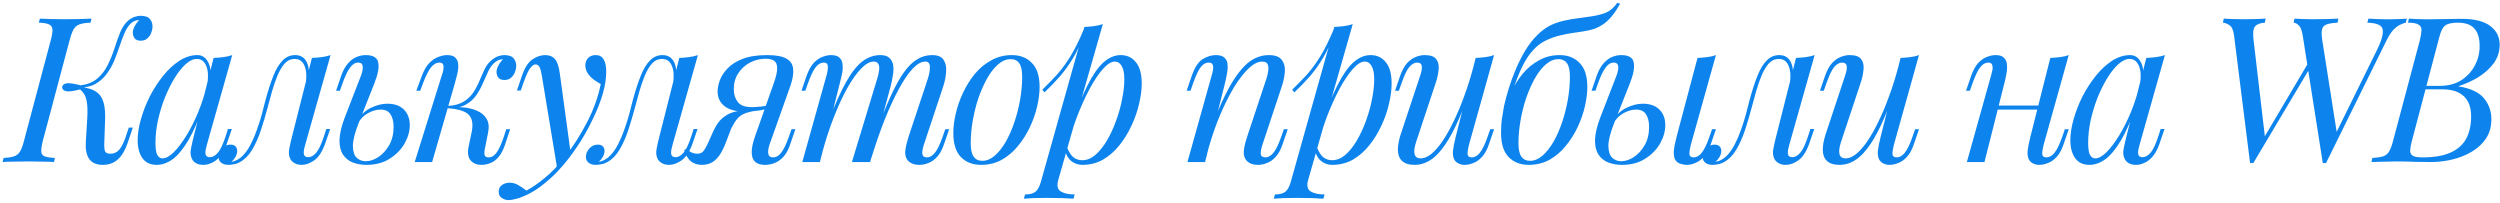 <?xml version="1.0" encoding="UTF-8"?> <svg xmlns="http://www.w3.org/2000/svg" width="864" height="70" viewBox="0 0 864 70" fill="none"><path d="M14.825 48.58C14.405 50.26 14.218 51.52 14.265 52.36C14.312 53.2 14.708 53.76 15.455 54.04C16.202 54.32 17.368 54.507 18.955 54.6L18.675 56C17.602 55.907 16.248 55.86 14.615 55.86C13.028 55.813 11.418 55.79 9.785 55.79C7.965 55.79 6.285 55.813 4.745 55.86C3.205 55.86 1.922 55.907 0.895 56L1.245 54.6C2.785 54.507 3.975 54.32 4.815 54.04C5.702 53.76 6.402 53.2 6.915 52.36C7.428 51.52 7.895 50.26 8.315 48.58L17.555 13.86C18.022 12.133 18.208 10.873 18.115 10.08C18.022 9.24 17.602 8.68 16.855 8.4C16.155 8.073 15.012 7.887 13.425 7.84L13.775 6.44C14.708 6.487 15.968 6.533 17.555 6.58C19.142 6.627 20.845 6.65 22.665 6.65C24.298 6.65 25.908 6.627 27.495 6.58C29.128 6.533 30.505 6.487 31.625 6.44L31.275 7.84C29.688 7.887 28.452 8.073 27.565 8.4C26.678 8.68 25.978 9.24 25.465 10.08C24.998 10.873 24.532 12.133 24.065 13.86L14.825 48.58ZM38.135 53.13C39.348 53.13 40.352 52.687 41.145 51.8C41.938 50.913 42.662 49.537 43.315 47.67L44.505 44.1H45.905L44.085 49.49C43.198 52.057 42.055 53.947 40.655 55.16C39.255 56.373 37.552 56.98 35.545 56.98C33.352 56.98 31.765 56.28 30.785 54.88C29.852 53.48 29.478 51.473 29.665 48.86L30.155 40.95C30.295 38.523 30.248 36.657 30.015 35.35C29.828 34.043 29.478 33.04 28.965 32.34C28.498 31.64 27.868 31.01 27.075 30.45L27.215 29.75C28.568 30.03 29.805 30.333 30.925 30.66C32.092 30.987 33.095 31.523 33.935 32.27C34.775 32.97 35.405 34.067 35.825 35.56C36.245 37.007 36.408 39.037 36.315 41.65L36.035 49.56C35.988 50.587 36.058 51.45 36.245 52.15C36.478 52.803 37.108 53.13 38.135 53.13ZM28.055 30.8C25.488 31.5 23.738 31.733 22.805 31.5C21.918 31.267 21.475 30.823 21.475 30.17C21.475 29.517 21.918 29.073 22.805 28.84C23.738 28.607 25.488 28.84 28.055 29.54V30.8ZM45.415 7.91C44.528 8.703 43.758 9.823 43.105 11.27C42.498 12.67 41.915 14.21 41.355 15.89C40.795 17.57 40.165 19.273 39.465 21C38.765 22.68 37.878 24.22 36.805 25.62C35.778 27.02 34.472 28.163 32.885 29.05C31.345 29.89 29.432 30.287 27.145 30.24L27.285 29.54C29.852 29.307 31.905 28.56 33.445 27.3C34.985 26.04 36.222 24.477 37.155 22.61C38.088 20.743 38.882 18.807 39.535 16.8C40.188 14.747 40.865 12.857 41.565 11.13C42.265 9.403 43.198 8.05 44.365 7.07C45.158 6.417 45.905 5.997 46.605 5.81C47.305 5.577 47.958 5.46 48.565 5.46C50.198 5.46 51.318 5.88 51.925 6.72C52.532 7.513 52.788 8.47 52.695 9.59C52.648 10.15 52.485 10.78 52.205 11.48C51.925 12.18 51.482 12.787 50.875 13.3C50.315 13.813 49.568 14.07 48.635 14.07C47.608 14.07 46.885 13.767 46.465 13.16C46.045 12.507 45.858 11.807 45.905 11.06C45.952 10.407 46.185 9.707 46.605 8.96C47.025 8.167 47.538 7.49 48.145 6.93C48.098 6.93 48.052 6.93 48.005 6.93C48.005 6.93 47.982 6.93 47.935 6.93C47.328 6.977 46.838 7.093 46.465 7.28C46.138 7.42 45.788 7.63 45.415 7.91ZM56.181 54.74C57.301 54.74 58.585 54.04 60.031 52.64C61.478 51.193 62.948 49.257 64.441 46.83C65.935 44.403 67.311 41.65 68.571 38.57C69.831 35.49 70.835 32.293 71.581 28.98L70.391 36.54C68.618 41.487 66.845 45.477 65.071 48.51C63.298 51.497 61.501 53.667 59.681 55.02C57.861 56.327 56.018 56.98 54.151 56.98C51.958 56.98 50.301 56.187 49.181 54.6C48.108 53.013 47.571 50.983 47.571 48.51C47.571 46.27 47.945 43.843 48.691 41.23C49.438 38.57 50.465 35.933 51.771 33.32C53.125 30.707 54.665 28.327 56.391 26.18C58.118 24.033 59.985 22.307 61.991 21C64.045 19.693 66.121 19.04 68.221 19.04C69.855 19.04 71.091 19.857 71.931 21.49C72.818 23.077 73.005 25.317 72.491 28.21L71.721 28.63C72.048 26.157 71.885 24.173 71.231 22.68C70.578 21.14 69.505 20.37 68.011 20.37C66.798 20.37 65.515 20.977 64.161 22.19C62.855 23.357 61.571 24.967 60.311 27.02C59.098 29.027 57.978 31.29 56.951 33.81C55.971 36.33 55.178 38.943 54.571 41.65C54.011 44.31 53.731 46.877 53.731 49.35C53.731 51.357 53.941 52.757 54.361 53.55C54.828 54.343 55.435 54.74 56.181 54.74ZM73.821 20.02C74.941 19.973 76.061 19.88 77.181 19.74C78.301 19.6 79.328 19.367 80.261 19.04L71.511 49.98C71.418 50.4 71.278 50.96 71.091 51.66C70.951 52.313 70.951 52.92 71.091 53.48C71.278 54.04 71.768 54.32 72.561 54.32C73.495 54.32 74.405 53.807 75.291 52.78C76.178 51.753 77.065 49.887 77.951 47.18L78.791 44.59H80.121L78.371 49.7C77.718 51.567 76.925 53.037 75.991 54.11C75.105 55.137 74.171 55.86 73.191 56.28C72.211 56.747 71.255 56.98 70.321 56.98C68.501 56.98 67.218 56.373 66.471 55.16C65.865 54.087 65.701 52.85 65.981 51.45C66.261 50.003 66.588 48.557 66.961 47.11L73.821 20.02ZM105.492 49.98C105.399 50.4 105.259 50.96 105.072 51.66C104.932 52.313 104.932 52.92 105.072 53.48C105.259 54.04 105.749 54.32 106.542 54.32C107.475 54.32 108.385 53.807 109.272 52.78C110.159 51.753 111.045 49.887 111.932 47.18L112.772 44.59H114.102L112.352 49.7C111.325 52.5 110.065 54.413 108.572 55.44C107.079 56.467 105.655 56.98 104.302 56.98C103.415 56.98 102.645 56.817 101.992 56.49C101.339 56.163 100.825 55.72 100.452 55.16C99.845 54.087 99.682 52.85 99.962 51.45C100.242 50.003 100.569 48.557 100.942 47.11L107.802 20.02C108.922 19.973 110.042 19.88 111.162 19.74C112.282 19.6 113.309 19.367 114.242 19.04L105.492 49.98ZM80.082 55.93C81.482 55.65 82.719 54.973 83.792 53.9C84.912 52.78 85.869 51.427 86.662 49.84C87.502 48.207 88.225 46.503 88.832 44.73C89.485 42.91 90.045 41.137 90.512 39.41C90.979 37.637 91.375 36.097 91.702 34.79C92.589 31.477 93.499 28.653 94.432 26.32C95.365 23.94 96.439 22.143 97.652 20.93C98.865 19.67 100.312 19.04 101.992 19.04C103.905 19.04 105.259 19.88 106.052 21.56C106.845 23.24 106.985 25.457 106.472 28.21L105.702 28.63C106.029 26.157 105.865 24.173 105.212 22.68C104.559 21.14 103.439 20.37 101.852 20.37C100.499 20.37 99.332 20.907 98.352 21.98C97.419 23.053 96.602 24.43 95.902 26.11C95.202 27.79 94.572 29.61 94.012 31.57C93.499 33.483 93.009 35.28 92.542 36.96C91.795 39.76 91.002 42.443 90.162 45.01C89.322 47.53 88.319 49.77 87.152 51.73C86.032 53.643 84.632 55.067 82.952 56C82.205 56.42 81.482 56.677 80.782 56.77C80.082 56.91 79.499 56.98 79.032 56.98C77.865 56.98 77.002 56.723 76.442 56.21C75.835 55.743 75.532 55.09 75.532 54.25C75.532 53.177 75.929 52.197 76.722 51.31C77.515 50.423 78.495 49.98 79.662 49.98C80.455 49.98 81.039 50.19 81.412 50.61C81.785 50.983 81.972 51.497 81.972 52.15C81.972 52.803 81.785 53.48 81.412 54.18C81.039 54.833 80.572 55.417 80.012 55.93C80.012 55.93 80.035 55.93 80.082 55.93ZM133.853 35.84C136.326 35.84 138.24 36.517 139.593 37.87C140.946 39.223 141.623 41.02 141.623 43.26C141.623 45.36 141.016 47.483 139.803 49.63C138.59 51.73 136.863 53.48 134.623 54.88C132.43 56.28 129.77 56.98 126.643 56.98C124.916 56.98 123.33 56.7 121.883 56.14C120.483 55.58 119.363 54.67 118.523 53.41C117.683 52.103 117.286 50.423 117.333 48.37C117.38 46.27 117.986 43.68 119.153 40.6L124.823 25.97C125.056 25.363 125.22 24.733 125.313 24.08C125.453 23.38 125.406 22.797 125.173 22.33C124.986 21.863 124.52 21.63 123.773 21.63C122.746 21.63 121.813 22.213 120.973 23.38C120.133 24.5 119.27 26.297 118.383 28.77L117.473 31.36H116.143L117.893 26.25C118.546 24.383 119.34 22.937 120.273 21.91C121.206 20.837 122.21 20.09 123.283 19.67C124.356 19.25 125.383 19.04 126.363 19.04C128.93 19.04 130.376 19.88 130.703 21.56C131.076 23.24 130.633 25.667 129.373 28.84L123.913 42.63C122.606 45.943 121.953 48.557 121.953 50.47C122 52.383 122.443 53.737 123.283 54.53C124.17 55.323 125.196 55.72 126.363 55.72C127.81 55.72 129.256 55.253 130.703 54.32C132.196 53.34 133.456 51.963 134.483 50.19C135.51 48.417 136.023 46.293 136.023 43.82C136.023 42.047 135.673 40.623 134.973 39.55C134.32 38.43 133.153 37.87 131.473 37.87C130.166 37.87 128.766 38.267 127.273 39.06C125.78 39.853 124.613 41.02 123.773 42.56L123.353 41.79C124.706 39.643 126.34 38.127 128.253 37.24C130.213 36.307 132.08 35.84 133.853 35.84ZM167.545 51.52C167.358 52.547 167.358 53.293 167.545 53.76C167.732 54.18 168.198 54.39 168.945 54.39C169.878 54.39 170.742 53.877 171.535 52.85C172.375 51.777 173.238 49.91 174.125 47.25L174.965 44.66H176.295L174.615 49.77C174.008 51.637 173.262 53.107 172.375 54.18C171.535 55.207 170.578 55.93 169.505 56.35C168.478 56.77 167.405 56.98 166.285 56.98C164.792 56.98 163.578 56.467 162.645 55.44C161.712 54.367 161.502 52.663 162.015 50.33L162.995 45.71C163.555 43.003 163.252 41.02 162.085 39.76C160.965 38.453 158.445 37.66 154.525 37.38V37.1C156.298 36.96 158.095 36.96 159.915 37.1C161.782 37.24 163.438 37.637 164.885 38.29C166.332 38.897 167.428 39.83 168.175 41.09C168.922 42.303 169.085 43.913 168.665 45.92L167.545 51.52ZM173.705 20.51C173.145 20.51 172.655 20.603 172.235 20.79C171.862 20.977 171.488 21.21 171.115 21.49C170.228 22.19 169.458 23.193 168.805 24.5C168.198 25.807 167.568 27.207 166.915 28.7C166.308 30.147 165.538 31.547 164.605 32.9C163.718 34.207 162.528 35.28 161.035 36.12C159.588 36.96 157.698 37.357 155.365 37.31L154.665 37.38L154.805 36.61C157.092 36.47 158.935 35.957 160.335 35.07C161.735 34.183 162.855 33.087 163.695 31.78C164.535 30.473 165.235 29.12 165.795 27.72C166.402 26.273 167.008 24.92 167.615 23.66C168.268 22.4 169.085 21.397 170.065 20.65C170.905 19.997 171.652 19.577 172.305 19.39C173.005 19.157 173.658 19.04 174.265 19.04C175.898 19.04 177.018 19.46 177.625 20.3C178.232 21.093 178.488 22.05 178.395 23.17C178.348 23.73 178.185 24.36 177.905 25.06C177.625 25.76 177.182 26.367 176.575 26.88C176.015 27.393 175.268 27.65 174.335 27.65C173.308 27.65 172.585 27.347 172.165 26.74C171.745 26.087 171.558 25.387 171.605 24.64C171.652 23.987 171.885 23.287 172.305 22.54C172.725 21.747 173.238 21.07 173.845 20.51C173.798 20.51 173.775 20.51 173.775 20.51C173.775 20.51 173.752 20.51 173.705 20.51ZM149.345 56H143.325L152.705 25.97C152.892 25.503 153.055 24.943 153.195 24.29C153.335 23.59 153.335 22.983 153.195 22.47C153.055 21.91 152.612 21.63 151.865 21.63C150.838 21.63 149.882 22.167 148.995 23.24C148.108 24.313 147.175 26.157 146.195 28.77L145.215 31.36H143.885L145.775 26.25C146.522 24.29 147.385 22.797 148.365 21.77C149.392 20.743 150.442 20.043 151.515 19.67C152.588 19.25 153.592 19.04 154.525 19.04C155.925 19.04 156.905 19.367 157.465 20.02C158.025 20.627 158.328 21.42 158.375 22.4C158.422 23.38 158.305 24.453 158.025 25.62C157.745 26.74 157.465 27.813 157.185 28.84L149.345 56ZM197.263 53.2L192.573 58.31L187.253 26.11C187.02 24.663 186.74 23.66 186.413 23.1C186.086 22.54 185.62 22.26 185.013 22.26C184.5 22.26 183.916 22.68 183.263 23.52C182.61 24.313 181.816 26.04 180.883 28.7L179.973 31.29H178.643L180.393 26.18C181.373 23.333 182.586 21.443 184.033 20.51C185.48 19.53 186.95 19.04 188.443 19.04C189.89 19.04 191.01 19.507 191.803 20.44C192.596 21.327 193.156 23.007 193.483 25.48L197.263 53.2ZM181.933 65.87C183.94 64.797 186.063 63.327 188.303 61.46C190.59 59.64 192.946 57.167 195.373 54.04C198.126 50.54 200.623 46.62 202.863 42.28C205.15 37.893 206.736 33.483 207.623 29.05C206.876 28.63 206.06 28.117 205.173 27.51C204.333 26.857 203.633 26.11 203.073 25.27C202.513 24.383 202.256 23.403 202.303 22.33C202.396 21.257 202.77 20.44 203.423 19.88C204.076 19.32 204.893 19.04 205.873 19.04C207.133 19.04 208.043 19.53 208.603 20.51C209.21 21.443 209.513 22.843 209.513 24.71C209.513 27.09 209.116 29.657 208.323 32.41C207.53 35.117 206.456 37.87 205.103 40.67C203.796 43.47 202.326 46.177 200.693 48.79C199.06 51.357 197.403 53.69 195.723 55.79C194.976 56.723 193.95 57.89 192.643 59.29C191.336 60.69 189.773 62.113 187.953 63.56C186.18 65.053 184.173 66.337 181.933 67.41C180.533 68.063 179.32 68.507 178.293 68.74C177.313 69.02 176.496 69.16 175.843 69.16C174.91 69.16 174.093 68.903 173.393 68.39C172.693 67.923 172.343 67.223 172.343 66.29C172.343 65.263 172.74 64.47 173.533 63.91C174.28 63.397 175.143 63.14 176.123 63.14C177.196 63.14 178.2 63.42 179.133 63.98C180.113 64.54 181.046 65.17 181.933 65.87ZM232.449 49.98C232.356 50.4 232.216 50.96 232.029 51.66C231.889 52.313 231.889 52.92 232.029 53.48C232.216 54.04 232.706 54.32 233.499 54.32C234.432 54.32 235.342 53.807 236.229 52.78C237.116 51.753 238.002 49.887 238.889 47.18L239.729 44.59H241.059L239.309 49.7C238.282 52.5 237.022 54.413 235.529 55.44C234.036 56.467 232.612 56.98 231.259 56.98C230.372 56.98 229.602 56.817 228.949 56.49C228.296 56.163 227.782 55.72 227.409 55.16C226.802 54.087 226.639 52.85 226.919 51.45C227.199 50.003 227.526 48.557 227.899 47.11L234.759 20.02C235.879 19.973 236.999 19.88 238.119 19.74C239.239 19.6 240.266 19.367 241.199 19.04L232.449 49.98ZM207.039 55.93C208.439 55.65 209.676 54.973 210.749 53.9C211.869 52.78 212.826 51.427 213.619 49.84C214.459 48.207 215.182 46.503 215.789 44.73C216.442 42.91 217.002 41.137 217.469 39.41C217.936 37.637 218.332 36.097 218.659 34.79C219.546 31.477 220.456 28.653 221.389 26.32C222.322 23.94 223.396 22.143 224.609 20.93C225.822 19.67 227.269 19.04 228.949 19.04C230.862 19.04 232.216 19.88 233.009 21.56C233.802 23.24 233.942 25.457 233.429 28.21L232.659 28.63C232.986 26.157 232.822 24.173 232.169 22.68C231.516 21.14 230.396 20.37 228.809 20.37C227.456 20.37 226.289 20.907 225.309 21.98C224.376 23.053 223.559 24.43 222.859 26.11C222.159 27.79 221.529 29.61 220.969 31.57C220.456 33.483 219.966 35.28 219.499 36.96C218.752 39.76 217.959 42.443 217.119 45.01C216.279 47.53 215.276 49.77 214.109 51.73C212.989 53.643 211.589 55.067 209.909 56C209.162 56.42 208.439 56.677 207.739 56.77C207.039 56.91 206.456 56.98 205.989 56.98C204.822 56.98 203.959 56.723 203.399 56.21C202.792 55.743 202.489 55.09 202.489 54.25C202.489 53.177 202.886 52.197 203.679 51.31C204.472 50.423 205.452 49.98 206.619 49.98C207.412 49.98 207.996 50.19 208.369 50.61C208.742 50.983 208.929 51.497 208.929 52.15C208.929 52.803 208.742 53.48 208.369 54.18C207.996 54.833 207.529 55.417 206.969 55.93C206.969 55.93 206.992 55.93 207.039 55.93ZM267.46 28.63C268.253 26.39 268.627 24.687 268.58 23.52C268.58 22.307 268.23 21.467 267.53 21C266.83 20.533 265.873 20.3 264.66 20.3C262.7 20.3 260.88 20.743 259.2 21.63C257.52 22.517 256.167 23.753 255.14 25.34C254.113 26.88 253.6 28.723 253.6 30.87C253.6 32.597 254.067 34.067 255 35.28C255.933 36.447 257.543 37.03 259.83 37.03C260.717 37.03 261.813 36.96 263.12 36.82C264.473 36.633 265.547 36.447 266.34 36.26L266.55 37.1C265.243 37.613 263.75 37.987 262.07 38.22C260.437 38.453 258.897 38.57 257.45 38.57C254.37 38.57 252.013 37.94 250.38 36.68C248.793 35.42 248 33.717 248 31.57C248 30.45 248.257 29.19 248.77 27.79C249.283 26.343 250.17 24.967 251.43 23.66C252.69 22.307 254.417 21.21 256.61 20.37C258.85 19.483 261.673 19.04 265.08 19.04C268.113 19.04 270.33 19.437 271.73 20.23C273.177 21.023 273.97 22.213 274.11 23.8C274.297 25.387 273.97 27.37 273.13 29.75L265.92 50.05C265.733 50.563 265.593 51.17 265.5 51.87C265.407 52.57 265.477 53.177 265.71 53.69C265.943 54.157 266.457 54.39 267.25 54.39C268.23 54.39 269.14 53.853 269.98 52.78C270.867 51.66 271.753 49.817 272.64 47.25L273.55 44.66H274.88L273.13 49.77C272.523 51.637 271.73 53.107 270.75 54.18C269.817 55.207 268.79 55.93 267.67 56.35C266.597 56.77 265.523 56.98 264.45 56.98C262.023 56.98 260.553 56.117 260.04 54.39C259.527 52.663 259.83 50.237 260.95 47.11L267.46 28.63ZM237.36 51.31C237.78 51.917 238.34 52.383 239.04 52.71C239.693 52.99 240.3 53.13 240.86 53.13C241.933 53.13 242.703 52.803 243.17 52.15C243.683 51.45 244.173 50.587 244.64 49.56L246.6 45.15C247.533 43.19 248.56 41.743 249.68 40.81C250.847 39.83 252.083 39.153 253.39 38.78C254.697 38.407 256.027 38.173 257.38 38.08C258.593 37.987 259.83 37.847 261.09 37.66C262.397 37.473 263.657 37.287 264.87 37.1L264.59 37.73C262.723 38.01 261.16 38.267 259.9 38.5C258.687 38.733 257.66 39.06 256.82 39.48C256.027 39.853 255.303 40.437 254.65 41.23C254.043 41.977 253.39 43.05 252.69 44.45L251.01 48.86C250.263 50.867 249.47 52.477 248.63 53.69C247.79 54.857 246.88 55.697 245.9 56.21C244.92 56.723 243.823 56.98 242.61 56.98C241.163 56.98 239.927 56.607 238.9 55.86C237.873 55.067 237.057 53.76 236.45 51.94L237.36 51.31ZM283.363 56H277.273L285.673 25.97C285.813 25.55 285.929 25.013 286.023 24.36C286.163 23.66 286.163 23.03 286.023 22.47C285.883 21.91 285.439 21.63 284.693 21.63C283.666 21.63 282.733 22.167 281.893 23.24C281.053 24.313 280.166 26.157 279.233 28.77L278.323 31.36H276.993L278.743 26.25C279.443 24.29 280.259 22.797 281.193 21.77C282.173 20.743 283.176 20.043 284.203 19.67C285.276 19.25 286.279 19.04 287.213 19.04C288.613 19.04 289.616 19.367 290.223 20.02C290.829 20.627 291.156 21.443 291.203 22.47C291.296 23.45 291.226 24.5 290.993 25.62C290.759 26.74 290.503 27.813 290.223 28.84L283.363 56ZM303.173 27.16C303.499 26.18 303.709 25.247 303.803 24.36C303.943 23.473 303.873 22.75 303.593 22.19C303.359 21.583 302.799 21.28 301.913 21.28C300.606 21.28 299.159 22.097 297.573 23.73C296.033 25.317 294.446 27.557 292.813 30.45C291.226 33.297 289.686 36.633 288.193 40.46C286.699 44.24 285.369 48.3 284.203 52.64L286.513 41.44C288.659 35.84 290.666 31.407 292.533 28.14C294.399 24.873 296.266 22.54 298.133 21.14C300.046 19.74 302.076 19.04 304.223 19.04C305.716 19.04 306.789 19.39 307.443 20.09C308.143 20.743 308.563 21.607 308.703 22.68C308.843 23.753 308.796 24.897 308.563 26.11C308.376 27.323 308.143 28.49 307.863 29.61L300.723 56H294.423L303.173 27.16ZM320.673 27.16C321.139 25.713 321.373 24.383 321.373 23.17C321.373 21.91 320.859 21.28 319.833 21.28C318.433 21.28 316.963 22.097 315.423 23.73C313.883 25.363 312.296 27.697 310.663 30.73C309.029 33.717 307.396 37.24 305.763 41.3C304.176 45.313 302.636 49.747 301.143 54.6L302.753 45.64C304.573 40.787 306.253 36.68 307.793 33.32C309.333 29.913 310.849 27.16 312.343 25.06C313.836 22.96 315.376 21.443 316.963 20.51C318.549 19.53 320.276 19.04 322.143 19.04C324.103 19.04 325.433 19.6 326.133 20.72C326.833 21.84 327.113 23.217 326.973 24.85C326.879 26.437 326.576 28.023 326.063 29.61L319.273 50.05C318.806 51.497 318.643 52.593 318.783 53.34C318.923 54.04 319.459 54.39 320.393 54.39C321.279 54.39 322.143 53.9 322.983 52.92C323.869 51.94 324.803 50.05 325.783 47.25L326.693 44.66H328.023L326.273 49.77C325.619 51.73 324.803 53.223 323.823 54.25C322.889 55.277 321.886 55.977 320.813 56.35C319.786 56.77 318.783 56.98 317.803 56.98C316.636 56.98 315.703 56.793 315.003 56.42C314.349 56.093 313.836 55.65 313.463 55.09C312.903 54.203 312.716 53.107 312.903 51.8C313.089 50.447 313.463 48.907 314.023 47.18L320.673 27.16ZM349.274 20.44C347.781 20.44 346.334 21.047 344.934 22.26C343.581 23.427 342.321 25.037 341.154 27.09C340.034 29.097 339.031 31.36 338.144 33.88C337.304 36.4 336.651 39.013 336.184 41.72C335.717 44.427 335.484 47.017 335.484 49.49C335.484 51.59 335.811 53.13 336.464 54.11C337.164 55.09 338.167 55.58 339.474 55.58C340.967 55.58 342.391 54.997 343.744 53.83C345.144 52.617 346.427 51.007 347.594 49C348.761 46.947 349.764 44.66 350.604 42.14C351.444 39.62 352.097 37.03 352.564 34.37C353.031 31.663 353.264 29.05 353.264 26.53C353.264 24.383 352.937 22.843 352.284 21.91C351.631 20.93 350.627 20.44 349.274 20.44ZM329.464 45.99C329.464 43.937 329.744 41.697 330.304 39.27C330.864 36.843 331.704 34.44 332.824 32.06C333.944 29.68 335.297 27.51 336.884 25.55C338.517 23.59 340.407 22.027 342.554 20.86C344.701 19.647 347.081 19.04 349.694 19.04C352.587 19.04 354.897 19.95 356.624 21.77C358.397 23.543 359.284 26.297 359.284 30.03C359.284 32.083 359.004 34.323 358.444 36.75C357.884 39.177 357.044 41.58 355.924 43.96C354.804 46.34 353.427 48.51 351.794 50.47C350.207 52.43 348.341 54.017 346.194 55.23C344.047 56.397 341.667 56.98 339.054 56.98C336.161 56.98 333.827 56.07 332.054 54.25C330.327 52.43 329.464 49.677 329.464 45.99ZM385.274 21.28C384.06 21.28 382.684 22.143 381.144 23.87C379.65 25.55 378.11 27.86 376.524 30.8C374.984 33.693 373.514 36.96 372.114 40.6C370.76 44.24 369.617 48.02 368.684 51.94L369.944 44.38C371.95 38.267 373.887 33.367 375.754 29.68C377.62 25.947 379.487 23.24 381.354 21.56C383.267 19.88 385.25 19.04 387.304 19.04C389.497 19.04 391.247 19.857 392.554 21.49C393.907 23.123 394.584 25.597 394.584 28.91C394.584 31.01 394.28 33.32 393.674 35.84C393.114 38.36 392.25 40.857 391.084 43.33C389.964 45.803 388.564 48.09 386.884 50.19C385.25 52.243 383.36 53.9 381.214 55.16C379.067 56.373 376.687 56.98 374.074 56.98C372.674 56.98 371.414 56.56 370.294 55.72C369.22 54.88 368.497 53.667 368.124 52.08L368.684 50.68C369.337 52.407 370.084 53.62 370.924 54.32C371.81 55.02 372.837 55.37 374.004 55.37C375.59 55.37 377.107 54.763 378.554 53.55C380 52.29 381.33 50.633 382.544 48.58C383.757 46.527 384.807 44.263 385.694 41.79C386.627 39.27 387.327 36.773 387.794 34.3C388.307 31.78 388.564 29.47 388.564 27.37C388.564 25.317 388.26 23.8 387.654 22.82C387.094 21.793 386.3 21.28 385.274 21.28ZM374.774 9.31C375.894 9.263 376.99 9.17 378.064 9.03C379.184 8.89 380.21 8.657 381.144 8.33L365.744 62.16C365.184 64.12 365.464 65.45 366.584 66.15C367.704 66.85 369.314 67.2 371.414 67.2L370.994 68.67C370.06 68.623 368.73 68.553 367.004 68.46C365.324 68.413 363.527 68.39 361.614 68.39C360.167 68.39 358.697 68.413 357.204 68.46C355.71 68.553 354.59 68.623 353.844 68.67L354.264 67.2C355.944 67.2 357.157 66.873 357.904 66.22C358.65 65.613 359.257 64.493 359.724 62.86L374.774 9.31ZM360.214 31.01C362.034 29.237 363.737 27.487 365.324 25.76C366.91 23.987 368.45 21.887 369.944 19.46C371.437 17.033 372.954 13.977 374.494 10.29L374.704 11.41C373.677 14.583 372.44 17.383 370.994 19.81C369.594 22.19 368.054 24.36 366.374 26.32C364.694 28.233 362.897 30.1 360.984 31.92L360.214 31.01ZM416.474 56H410.384L418.784 25.97C418.97 25.41 419.11 24.803 419.204 24.15C419.344 23.45 419.32 22.867 419.134 22.4C418.947 21.887 418.48 21.63 417.734 21.63C416.707 21.63 415.797 22.143 415.004 23.17C414.21 24.15 413.324 26.017 412.344 28.77L411.434 31.36H410.104L411.854 26.25C412.88 23.31 414.14 21.373 415.634 20.44C417.174 19.507 418.69 19.04 420.184 19.04C421.584 19.04 422.587 19.343 423.194 19.95C423.847 20.557 424.197 21.35 424.244 22.33C424.337 23.263 424.267 24.313 424.034 25.48C423.847 26.6 423.614 27.72 423.334 28.84L416.474 56ZM419.694 41.44C421.327 37.24 422.914 33.717 424.454 30.87C425.994 28.023 427.51 25.737 429.004 24.01C430.497 22.237 432.014 20.977 433.554 20.23C435.14 19.437 436.774 19.04 438.454 19.04C440.647 19.04 442.14 19.577 442.934 20.65C443.774 21.677 444.147 23.007 444.054 24.64C443.96 26.227 443.634 27.883 443.074 29.61L436.284 50.05C435.864 51.31 435.677 52.36 435.724 53.2C435.817 53.993 436.377 54.39 437.404 54.39C438.29 54.39 439.154 53.9 439.994 52.92C440.88 51.94 441.814 50.05 442.794 47.25L443.704 44.66H445.034L443.284 49.77C442.63 51.73 441.814 53.223 440.834 54.25C439.9 55.277 438.897 55.977 437.824 56.35C436.797 56.77 435.794 56.98 434.814 56.98C433.694 56.98 432.76 56.793 432.014 56.42C431.314 56.047 430.777 55.557 430.404 54.95C429.89 54.11 429.727 53.013 429.914 51.66C430.1 50.307 430.474 48.813 431.034 47.18L437.684 27.16C437.917 26.507 438.104 25.737 438.244 24.85C438.43 23.917 438.407 23.1 438.174 22.4C437.94 21.653 437.264 21.28 436.144 21.28C435.024 21.28 433.834 21.77 432.574 22.75C431.314 23.73 430.007 25.13 428.654 26.95C427.3 28.723 425.97 30.87 424.664 33.39C423.357 35.863 422.097 38.617 420.884 41.65C419.717 44.637 418.644 47.833 417.664 51.24L419.694 41.44ZM471.639 21.28C470.426 21.28 469.049 22.143 467.509 23.87C466.016 25.55 464.476 27.86 462.889 30.8C461.349 33.693 459.879 36.96 458.479 40.6C457.126 44.24 455.982 48.02 455.049 51.94L456.309 44.38C458.316 38.267 460.252 33.367 462.119 29.68C463.986 25.947 465.852 23.24 467.719 21.56C469.632 19.88 471.616 19.04 473.669 19.04C475.862 19.04 477.612 19.857 478.919 21.49C480.272 23.123 480.949 25.597 480.949 28.91C480.949 31.01 480.646 33.32 480.039 35.84C479.479 38.36 478.616 40.857 477.449 43.33C476.329 45.803 474.929 48.09 473.249 50.19C471.616 52.243 469.726 53.9 467.579 55.16C465.432 56.373 463.052 56.98 460.439 56.98C459.039 56.98 457.779 56.56 456.659 55.72C455.586 54.88 454.862 53.667 454.489 52.08L455.049 50.68C455.702 52.407 456.449 53.62 457.289 54.32C458.176 55.02 459.202 55.37 460.369 55.37C461.956 55.37 463.472 54.763 464.919 53.55C466.366 52.29 467.696 50.633 468.909 48.58C470.122 46.527 471.172 44.263 472.059 41.79C472.992 39.27 473.692 36.773 474.159 34.3C474.672 31.78 474.929 29.47 474.929 27.37C474.929 25.317 474.626 23.8 474.019 22.82C473.459 21.793 472.666 21.28 471.639 21.28ZM461.139 9.31C462.259 9.263 463.356 9.17 464.429 9.03C465.549 8.89 466.576 8.657 467.509 8.33L452.109 62.16C451.549 64.12 451.829 65.45 452.949 66.15C454.069 66.85 455.679 67.2 457.779 67.2L457.359 68.67C456.426 68.623 455.096 68.553 453.369 68.46C451.689 68.413 449.892 68.39 447.979 68.39C446.532 68.39 445.062 68.413 443.569 68.46C442.076 68.553 440.956 68.623 440.209 68.67L440.629 67.2C442.309 67.2 443.522 66.873 444.269 66.22C445.016 65.613 445.622 64.493 446.089 62.86L461.139 9.31ZM446.579 31.01C448.399 29.237 450.102 27.487 451.689 25.76C453.276 23.987 454.816 21.887 456.309 19.46C457.802 17.033 459.319 13.977 460.859 10.29L461.069 11.41C460.042 14.583 458.806 17.383 457.359 19.81C455.959 22.19 454.419 24.36 452.739 26.32C451.059 28.233 449.262 30.1 447.349 31.92L446.579 31.01ZM507.884 31.78C506.204 36.447 504.594 40.39 503.054 43.61C501.514 46.83 499.974 49.42 498.434 51.38C496.94 53.34 495.4 54.763 493.814 55.65C492.274 56.537 490.664 56.98 488.984 56.98C486.93 56.98 485.437 56.513 484.504 55.58C483.57 54.647 483.104 53.387 483.104 51.8C483.104 50.213 483.43 48.417 484.084 46.41L490.874 25.97C491.34 24.57 491.504 23.497 491.364 22.75C491.224 22.003 490.687 21.63 489.754 21.63C488.867 21.63 487.98 22.12 487.094 23.1C486.254 24.08 485.344 25.97 484.364 28.77L483.454 31.36H482.124L483.874 26.25C484.574 24.29 485.39 22.797 486.324 21.77C487.304 20.743 488.307 20.043 489.334 19.67C490.407 19.25 491.41 19.04 492.344 19.04C494.397 19.04 495.75 19.53 496.404 20.51C497.104 21.443 497.36 22.657 497.174 24.15C497.034 25.643 496.684 27.207 496.124 28.84L489.474 48.86C488.167 52.78 488.68 54.74 491.014 54.74C492.134 54.74 493.324 54.25 494.584 53.27C495.844 52.243 497.127 50.797 498.434 48.93C499.74 47.017 501.024 44.753 502.284 42.14C503.59 39.48 504.827 36.54 505.994 33.32C507.207 30.053 508.304 26.553 509.284 22.82L507.884 31.78ZM507.674 50.05C507.347 51.31 507.184 52.36 507.184 53.2C507.23 53.993 507.72 54.39 508.654 54.39C509.68 54.39 510.614 53.853 511.454 52.78C512.34 51.66 513.227 49.817 514.114 47.25L515.024 44.66H516.354L514.604 49.77C513.95 51.73 513.134 53.223 512.154 54.25C511.22 55.277 510.217 55.977 509.144 56.35C508.117 56.77 507.114 56.98 506.134 56.98C505.387 56.98 504.687 56.817 504.034 56.49C503.38 56.163 502.89 55.697 502.564 55.09C502.19 54.297 502.05 53.293 502.144 52.08C502.284 50.867 502.61 49.233 503.124 47.18L509.984 20.02C511.15 19.973 512.27 19.88 513.344 19.74C514.464 19.6 515.467 19.367 516.354 19.04L507.674 50.05ZM518.761 45.92C518.761 44.007 518.854 42.42 519.041 41.16C519.227 39.853 519.484 38.313 519.811 36.54C520.231 34.72 520.767 32.737 521.421 30.59C522.074 28.443 522.867 26.273 523.801 24.08C524.734 21.84 525.807 19.693 527.021 17.64C528.281 15.54 529.704 13.697 531.291 12.11C532.411 10.99 533.671 10.01 535.071 9.17C536.517 8.33 538.337 7.653 540.531 7.14C542.164 6.767 543.797 6.487 545.431 6.3C547.064 6.067 548.557 5.857 549.911 5.67C552.011 5.343 553.737 4.9 555.091 4.34C556.491 3.733 557.774 2.613 558.941 0.98L559.921 1.26C559.081 2.8 558.217 4.13 557.331 5.25C556.491 6.323 555.557 7.257 554.531 8.05C553.364 8.89 552.221 9.52 551.101 9.94C549.981 10.313 548.534 10.64 546.761 10.92C545.594 11.107 544.474 11.27 543.401 11.41C542.374 11.55 541.044 11.807 539.411 12.18C537.451 12.647 535.677 13.277 534.091 14.07C532.551 14.817 531.127 15.913 529.821 17.36C528.514 18.76 527.277 20.627 526.111 22.96C524.991 25.293 523.824 28.257 522.611 31.85L518.761 45.92ZM538.571 20.44C537.077 20.44 535.631 21.047 534.231 22.26C532.877 23.427 531.617 25.037 530.451 27.09C529.331 29.097 528.327 31.36 527.441 33.88C526.601 36.4 525.947 39.013 525.481 41.72C525.014 44.427 524.781 47.017 524.781 49.49C524.781 51.59 525.107 53.13 525.761 54.11C526.461 55.09 527.464 55.58 528.771 55.58C530.264 55.58 531.687 54.997 533.041 53.83C534.441 52.617 535.724 51.007 536.891 49C538.057 46.947 539.061 44.66 539.901 42.14C540.741 39.62 541.394 37.03 541.861 34.37C542.327 31.663 542.561 29.05 542.561 26.53C542.561 24.383 542.234 22.843 541.581 21.91C540.927 20.93 539.924 20.44 538.571 20.44ZM518.761 45.99C518.761 43.937 519.041 41.697 519.601 39.27C520.161 36.843 521.001 34.44 522.121 32.06C523.241 29.68 524.594 27.51 526.181 25.55C527.814 23.59 529.704 22.027 531.851 20.86C533.997 19.647 536.377 19.04 538.991 19.04C541.884 19.04 544.194 19.95 545.921 21.77C547.694 23.543 548.581 26.297 548.581 30.03C548.581 32.083 548.301 34.323 547.741 36.75C547.181 39.177 546.341 41.58 545.221 43.96C544.101 46.34 542.724 48.51 541.091 50.47C539.504 52.43 537.637 54.017 535.491 55.23C533.344 56.397 530.964 56.98 528.351 56.98C525.457 56.98 523.124 56.07 521.351 54.25C519.624 52.43 518.761 49.677 518.761 45.99ZM584.347 50.05C584.021 51.31 583.857 52.36 583.857 53.2C583.904 53.993 584.394 54.39 585.327 54.39C586.354 54.39 587.287 53.853 588.127 52.78C589.014 51.66 589.901 49.817 590.787 47.25L591.697 44.66H593.027L591.277 49.77C590.624 51.73 589.807 53.223 588.827 54.25C587.847 55.277 586.844 55.977 585.817 56.35C584.837 56.77 583.904 56.98 583.017 56.98C582.224 56.98 581.431 56.84 580.637 56.56C579.844 56.28 579.261 55.79 578.887 55.09C578.561 54.437 578.421 53.503 578.467 52.29C578.561 51.03 578.887 49.327 579.447 47.18L586.657 20.02C587.824 19.973 588.944 19.88 590.017 19.74C591.137 19.6 592.141 19.367 593.027 19.04L584.347 50.05ZM567.757 35.84C570.231 35.84 572.144 36.517 573.497 37.87C574.851 39.223 575.527 41.02 575.527 43.26C575.527 45.36 574.921 47.483 573.707 49.63C572.494 51.73 570.767 53.48 568.527 54.88C566.334 56.28 563.674 56.98 560.547 56.98C558.821 56.98 557.234 56.7 555.787 56.14C554.387 55.58 553.267 54.67 552.427 53.41C551.587 52.103 551.191 50.423 551.237 48.37C551.284 46.27 551.891 43.68 553.057 40.6L558.727 25.97C558.961 25.363 559.124 24.733 559.217 24.08C559.357 23.38 559.311 22.797 559.077 22.33C558.891 21.863 558.424 21.63 557.677 21.63C556.651 21.63 555.717 22.213 554.877 23.38C554.037 24.5 553.174 26.297 552.287 28.77L551.377 31.36H550.047L551.797 26.25C552.451 24.383 553.244 22.937 554.177 21.91C555.111 20.837 556.114 20.09 557.187 19.67C558.261 19.25 559.287 19.04 560.267 19.04C562.834 19.04 564.281 19.88 564.607 21.56C564.981 23.24 564.537 25.667 563.277 28.84L557.817 42.63C556.511 45.943 555.857 48.557 555.857 50.47C555.904 52.383 556.347 53.737 557.187 54.53C558.074 55.323 559.101 55.72 560.267 55.72C561.714 55.72 563.161 55.253 564.607 54.32C566.101 53.34 567.361 51.963 568.387 50.19C569.414 48.417 569.927 46.293 569.927 43.82C569.927 42.047 569.577 40.623 568.877 39.55C568.224 38.43 567.057 37.87 565.377 37.87C564.071 37.87 562.671 38.267 561.177 39.06C559.684 39.853 558.517 41.02 557.677 42.56L557.257 41.79C558.611 39.643 560.244 38.127 562.157 37.24C564.117 36.307 565.984 35.84 567.757 35.84ZM618.392 49.98C618.299 50.4 618.159 50.96 617.972 51.66C617.832 52.313 617.832 52.92 617.972 53.48C618.159 54.04 618.649 54.32 619.442 54.32C620.376 54.32 621.286 53.807 622.172 52.78C623.059 51.753 623.946 49.887 624.832 47.18L625.672 44.59H627.002L625.252 49.7C624.226 52.5 622.966 54.413 621.472 55.44C619.979 56.467 618.556 56.98 617.202 56.98C616.316 56.98 615.546 56.817 614.892 56.49C614.239 56.163 613.726 55.72 613.352 55.16C612.746 54.087 612.582 52.85 612.862 51.45C613.142 50.003 613.469 48.557 613.842 47.11L620.702 20.02C621.822 19.973 622.942 19.88 624.062 19.74C625.182 19.6 626.209 19.367 627.142 19.04L618.392 49.98ZM592.982 55.93C594.382 55.65 595.619 54.973 596.692 53.9C597.812 52.78 598.769 51.427 599.562 49.84C600.402 48.207 601.126 46.503 601.732 44.73C602.386 42.91 602.946 41.137 603.412 39.41C603.879 37.637 604.276 36.097 604.602 34.79C605.489 31.477 606.399 28.653 607.332 26.32C608.266 23.94 609.339 22.143 610.552 20.93C611.766 19.67 613.212 19.04 614.892 19.04C616.806 19.04 618.159 19.88 618.952 21.56C619.746 23.24 619.886 25.457 619.372 28.21L618.602 28.63C618.929 26.157 618.766 24.173 618.112 22.68C617.459 21.14 616.339 20.37 614.752 20.37C613.399 20.37 612.232 20.907 611.252 21.98C610.319 23.053 609.502 24.43 608.802 26.11C608.102 27.79 607.472 29.61 606.912 31.57C606.399 33.483 605.909 35.28 605.442 36.96C604.696 39.76 603.902 42.443 603.062 45.01C602.222 47.53 601.219 49.77 600.052 51.73C598.932 53.643 597.532 55.067 595.852 56C595.106 56.42 594.382 56.677 593.682 56.77C592.982 56.91 592.399 56.98 591.932 56.98C590.766 56.98 589.902 56.723 589.342 56.21C588.736 55.743 588.432 55.09 588.432 54.25C588.432 53.177 588.829 52.197 589.622 51.31C590.416 50.423 591.396 49.98 592.562 49.98C593.356 49.98 593.939 50.19 594.312 50.61C594.686 50.983 594.872 51.497 594.872 52.15C594.872 52.803 594.686 53.48 594.312 54.18C593.939 54.833 593.472 55.417 592.912 55.93C592.912 55.93 592.936 55.93 592.982 55.93ZM654.733 31.78C653.053 36.447 651.443 40.39 649.903 43.61C648.363 46.83 646.823 49.42 645.283 51.38C643.79 53.34 642.25 54.763 640.663 55.65C639.123 56.537 637.513 56.98 635.833 56.98C633.78 56.98 632.287 56.513 631.353 55.58C630.42 54.647 629.953 53.387 629.953 51.8C629.953 50.213 630.28 48.417 630.933 46.41L637.723 25.97C638.19 24.57 638.353 23.497 638.213 22.75C638.073 22.003 637.537 21.63 636.603 21.63C635.717 21.63 634.83 22.12 633.943 23.1C633.103 24.08 632.193 25.97 631.213 28.77L630.303 31.36H628.973L630.723 26.25C631.423 24.29 632.24 22.797 633.173 21.77C634.153 20.743 635.157 20.043 636.183 19.67C637.257 19.25 638.26 19.04 639.193 19.04C641.247 19.04 642.6 19.53 643.253 20.51C643.953 21.443 644.21 22.657 644.023 24.15C643.883 25.643 643.533 27.207 642.973 28.84L636.323 48.86C635.017 52.78 635.53 54.74 637.863 54.74C638.983 54.74 640.173 54.25 641.433 53.27C642.693 52.243 643.977 50.797 645.283 48.93C646.59 47.017 647.873 44.753 649.133 42.14C650.44 39.48 651.677 36.54 652.843 33.32C654.057 30.053 655.153 26.553 656.133 22.82L654.733 31.78ZM654.523 50.05C654.197 51.31 654.033 52.36 654.033 53.2C654.08 53.993 654.57 54.39 655.503 54.39C656.53 54.39 657.463 53.853 658.303 52.78C659.19 51.66 660.077 49.817 660.963 47.25L661.873 44.66H663.203L661.453 49.77C660.8 51.73 659.983 53.223 659.003 54.25C658.07 55.277 657.067 55.977 655.993 56.35C654.967 56.77 653.963 56.98 652.983 56.98C652.237 56.98 651.537 56.817 650.883 56.49C650.23 56.163 649.74 55.697 649.413 55.09C649.04 54.297 648.9 53.293 648.993 52.08C649.133 50.867 649.46 49.233 649.973 47.18L656.833 20.02C658 19.973 659.12 19.88 660.193 19.74C661.313 19.6 662.317 19.367 663.203 19.04L654.523 50.05ZM688.075 36.47H706.975V37.87H688.075V36.47ZM685.835 56H679.745L688.145 25.97C688.285 25.503 688.425 24.943 688.565 24.29C688.705 23.59 688.682 22.983 688.495 22.47C688.355 21.91 687.912 21.63 687.165 21.63C686.139 21.63 685.205 22.167 684.365 23.24C683.525 24.313 682.639 26.157 681.705 28.77L680.795 31.36H679.465L681.215 26.25C681.915 24.29 682.732 22.797 683.665 21.77C684.645 20.743 685.649 20.043 686.675 19.67C687.749 19.25 688.752 19.04 689.685 19.04C691.085 19.04 692.065 19.367 692.625 20.02C693.232 20.627 693.559 21.42 693.605 22.4C693.699 23.38 693.629 24.453 693.395 25.62C693.209 26.74 692.975 27.813 692.695 28.84L685.835 56ZM706.275 50.05C705.949 51.31 705.785 52.36 705.785 53.2C705.832 53.993 706.322 54.39 707.255 54.39C708.282 54.39 709.215 53.853 710.055 52.78C710.942 51.66 711.829 49.817 712.715 47.25L713.625 44.66H714.955L713.205 49.77C712.552 51.73 711.735 53.223 710.755 54.25C709.822 55.277 708.819 55.977 707.745 56.35C706.719 56.77 705.715 56.98 704.735 56.98C703.989 56.98 703.289 56.817 702.635 56.49C701.982 56.163 701.492 55.697 701.165 55.09C700.792 54.297 700.652 53.293 700.745 52.08C700.885 50.867 701.212 49.233 701.725 47.18L708.585 20.02C709.752 19.973 710.872 19.88 711.945 19.74C713.065 19.6 714.069 19.367 714.955 19.04L706.275 50.05ZM724.121 54.74C725.241 54.74 726.524 54.04 727.971 52.64C729.418 51.193 730.888 49.257 732.381 46.83C733.874 44.403 735.251 41.65 736.511 38.57C737.771 35.49 738.774 32.293 739.521 28.98L738.331 36.54C736.558 41.487 734.784 45.477 733.011 48.51C731.238 51.497 729.441 53.667 727.621 55.02C725.801 56.327 723.958 56.98 722.091 56.98C719.898 56.98 718.241 56.187 717.121 54.6C716.048 53.013 715.511 50.983 715.511 48.51C715.511 46.27 715.884 43.843 716.631 41.23C717.378 38.57 718.404 35.933 719.711 33.32C721.064 30.707 722.604 28.327 724.331 26.18C726.058 24.033 727.924 22.307 729.931 21C731.984 19.693 734.061 19.04 736.161 19.04C737.794 19.04 739.031 19.857 739.871 21.49C740.758 23.077 740.944 25.317 740.431 28.21L739.661 28.63C739.988 26.157 739.824 24.173 739.171 22.68C738.518 21.14 737.444 20.37 735.951 20.37C734.738 20.37 733.454 20.977 732.101 22.19C730.794 23.357 729.511 24.967 728.251 27.02C727.038 29.027 725.918 31.29 724.891 33.81C723.911 36.33 723.118 38.943 722.511 41.65C721.951 44.31 721.671 46.877 721.671 49.35C721.671 51.357 721.881 52.757 722.301 53.55C722.768 54.343 723.374 54.74 724.121 54.74ZM741.761 20.02C742.881 19.973 744.001 19.88 745.121 19.74C746.241 19.6 747.268 19.367 748.201 19.04L739.451 49.98C739.358 50.4 739.218 50.96 739.031 51.66C738.891 52.313 738.891 52.92 739.031 53.48C739.218 54.04 739.708 54.32 740.501 54.32C741.434 54.32 742.344 53.807 743.231 52.78C744.118 51.753 745.004 49.887 745.891 47.18L746.731 44.59H748.061L746.311 49.7C745.658 51.567 744.864 53.037 743.931 54.11C743.044 55.137 742.111 55.86 741.131 56.28C740.151 56.747 739.194 56.98 738.261 56.98C736.441 56.98 735.158 56.373 734.411 55.16C733.804 54.087 733.641 52.85 733.921 51.45C734.201 50.003 734.528 48.557 734.901 47.11L741.761 20.02ZM798.627 22.96L778.747 56.35H777.627L772.097 12.32C771.863 10.5 771.35 9.31 770.557 8.75C769.763 8.19 768.993 7.887 768.247 7.84L768.527 6.44C769.46 6.487 770.51 6.533 771.677 6.58C772.89 6.627 774.15 6.65 775.457 6.65C776.997 6.65 778.42 6.627 779.727 6.58C781.08 6.533 782.177 6.487 783.017 6.44L782.737 7.84C781.15 7.933 780.03 8.353 779.377 9.1C778.723 9.847 778.537 11.387 778.817 13.72L782.807 47.74L782.177 48.02L797.997 21.28L798.627 22.96ZM821.237 17.78C822.59 15.073 823.337 13.02 823.477 11.62C823.663 10.22 823.313 9.263 822.427 8.75C821.54 8.19 820.117 7.887 818.157 7.84L818.507 6.44C819.393 6.487 820.28 6.533 821.167 6.58C822.1 6.58 823.01 6.603 823.897 6.65C824.83 6.65 825.693 6.65 826.487 6.65C827.7 6.65 828.703 6.627 829.497 6.58C830.29 6.533 831.06 6.487 831.807 6.44L831.457 7.84C830.803 7.98 830.103 8.237 829.357 8.61C828.61 8.983 827.84 9.59 827.047 10.43C826.3 11.27 825.553 12.437 824.807 13.93L803.877 56.35H802.757L795.827 12.32C795.547 10.547 795.103 9.38 794.497 8.82C793.937 8.213 793.33 7.887 792.677 7.84L792.957 6.44C793.797 6.487 794.753 6.533 795.827 6.58C796.9 6.627 798.02 6.65 799.187 6.65C801.007 6.65 802.71 6.627 804.297 6.58C805.883 6.533 807.167 6.487 808.147 6.44L807.867 7.84C805.44 7.933 803.853 8.33 803.107 9.03C802.36 9.73 802.173 11.293 802.547 13.72L807.657 46.2L807.167 46.34L821.237 17.78ZM850.731 6.51C855.164 6.51 858.454 7.327 860.601 8.96C862.794 10.593 863.891 12.763 863.891 15.47C863.891 17.85 863.191 19.997 861.791 21.91C860.391 23.777 858.594 25.387 856.401 26.74C854.207 28.047 851.921 29.073 849.541 29.82C853.834 30.52 856.821 31.92 858.501 34.02C860.181 36.073 861.021 38.477 861.021 41.23C861.021 43.75 860.414 45.943 859.201 47.81C857.987 49.63 856.377 51.147 854.371 52.36C852.364 53.573 850.124 54.483 847.651 55.09C845.177 55.697 842.681 56 840.161 56C838.387 56 836.544 55.977 834.631 55.93C832.717 55.837 830.547 55.79 828.121 55.79C827.047 55.79 825.974 55.813 824.901 55.86C823.827 55.86 822.824 55.883 821.891 55.93C821.004 55.93 820.234 55.953 819.581 56L819.861 54.6C821.447 54.507 822.684 54.32 823.571 54.04C824.457 53.76 825.157 53.2 825.671 52.36C826.184 51.52 826.651 50.26 827.071 48.58L836.311 13.86C836.637 12.46 836.824 11.34 836.871 10.5C836.917 9.613 836.591 8.96 835.891 8.54C835.237 8.073 834.001 7.84 832.181 7.84L832.531 6.44C833.184 6.487 833.954 6.533 834.841 6.58C835.727 6.58 836.684 6.603 837.711 6.65C838.784 6.65 839.834 6.65 840.861 6.65C842.494 6.65 844.104 6.627 845.691 6.58C847.324 6.533 849.004 6.51 850.731 6.51ZM837.431 30.87L837.711 29.68H843.171C846.017 29.68 848.467 29.05 850.521 27.79C852.574 26.483 854.161 24.78 855.281 22.68C856.401 20.58 856.961 18.34 856.961 15.96C856.961 13.207 856.354 11.177 855.141 9.87C853.974 8.517 852.061 7.84 849.401 7.84C847.347 7.84 845.901 8.167 845.061 8.82C844.221 9.427 843.544 10.757 843.031 12.81L833.581 48.58C833.207 49.98 832.997 51.123 832.951 52.01C832.951 52.85 833.254 53.457 833.861 53.83C834.467 54.203 835.564 54.39 837.151 54.39C841.257 54.39 844.524 53.83 846.951 52.71C849.424 51.59 851.221 49.98 852.341 47.88C853.461 45.733 854.021 43.167 854.021 40.18C854.021 38.22 853.671 36.563 852.971 35.21C852.271 33.81 851.174 32.737 849.681 31.99C848.234 31.243 846.344 30.87 844.011 30.87H837.431Z" fill="#0D84ED"></path></svg> 